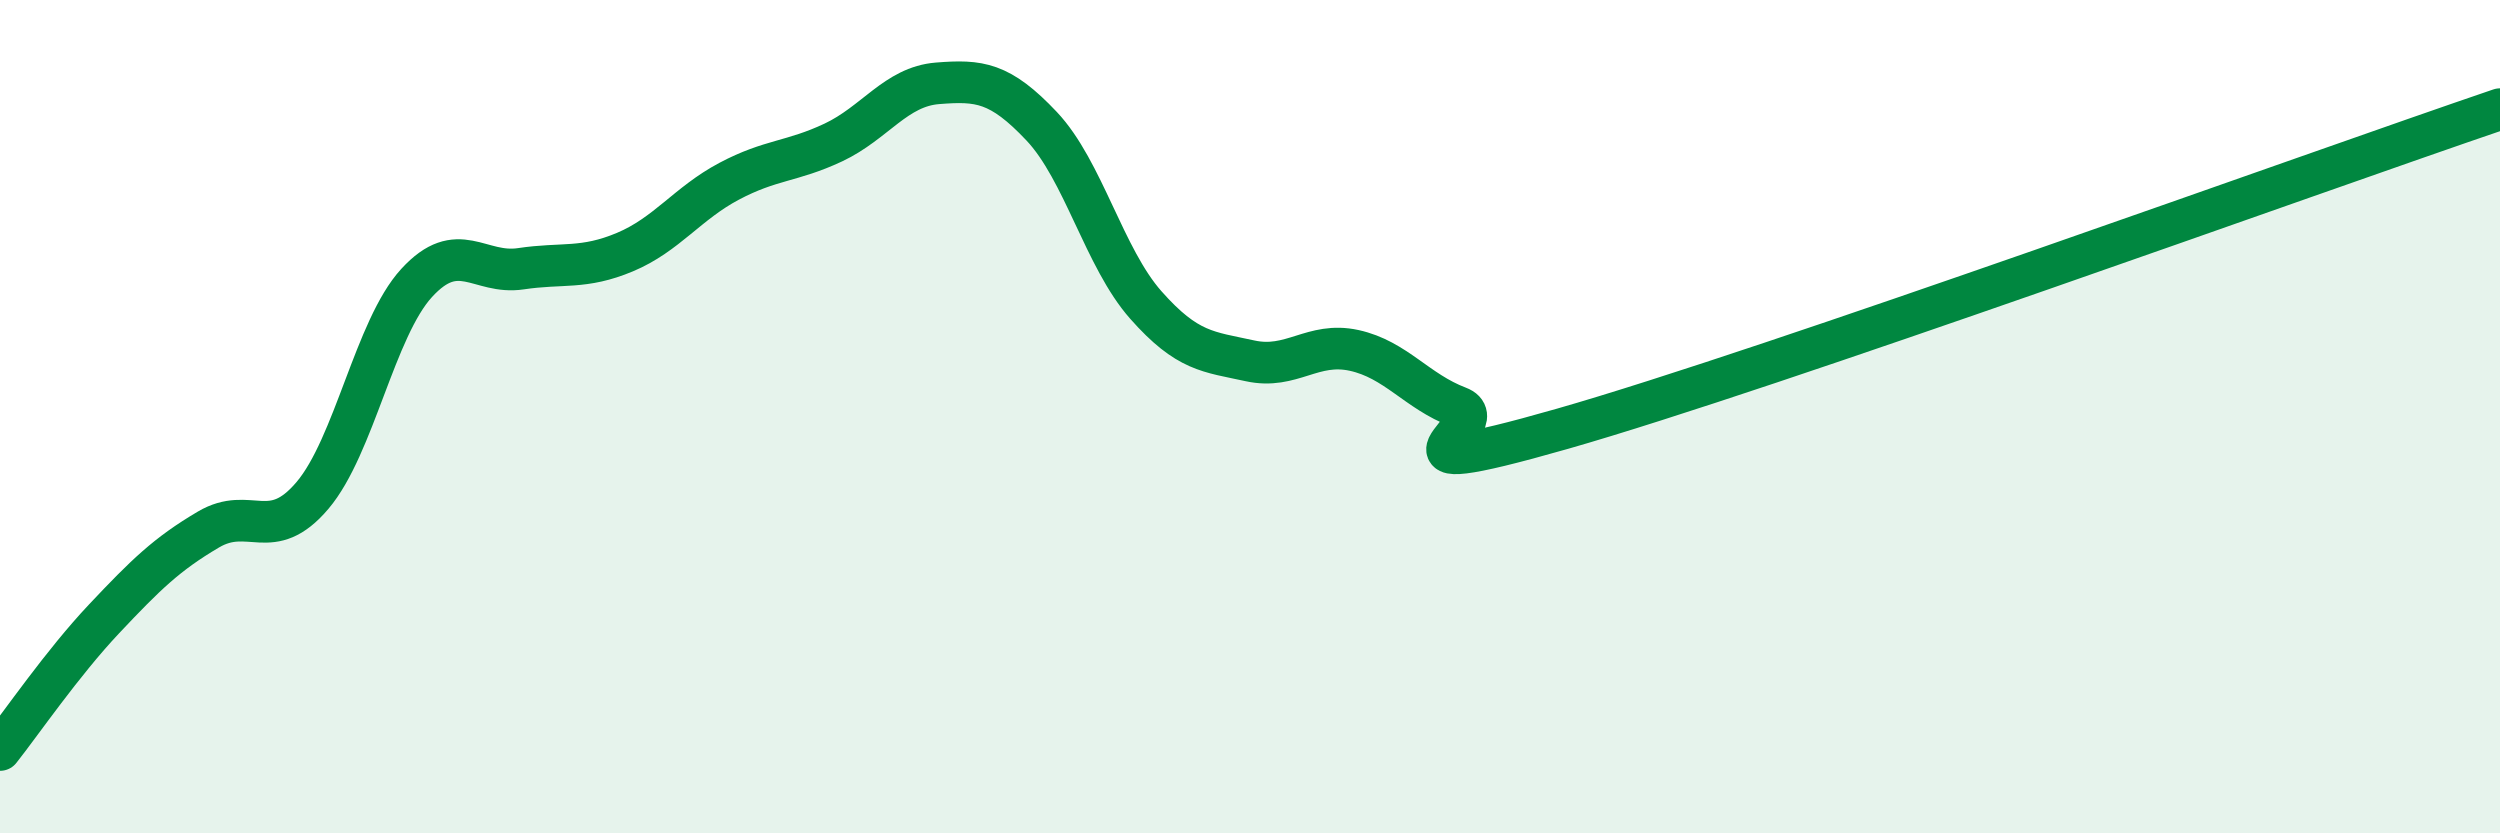 
    <svg width="60" height="20" viewBox="0 0 60 20" xmlns="http://www.w3.org/2000/svg">
      <path
        d="M 0,18 C 0.5,17.37 1.5,15.91 2.5,14.85 C 3.5,13.79 4,13.3 5,12.71 C 6,12.12 6.5,13.07 7.5,11.89 C 8.5,10.71 9,7.88 10,6.79 C 11,5.7 11.5,6.6 12.5,6.45 C 13.5,6.3 14,6.47 15,6.05 C 16,5.63 16.5,4.88 17.5,4.35 C 18.5,3.82 19,3.89 20,3.42 C 21,2.95 21.5,2.08 22.5,2 C 23.5,1.92 24,1.97 25,3.03 C 26,4.09 26.5,6.19 27.5,7.32 C 28.5,8.45 29,8.44 30,8.66 C 31,8.88 31.5,8.19 32.5,8.41 C 33.5,8.63 34,9.39 35,9.77 C 36,10.15 32.5,11.72 37.5,10.29 C 42.5,8.86 55.5,4.15 60,2.62L60 20L0 20Z"
        fill="#008740"
        opacity="0.1"
        stroke-linecap="round"
        stroke-linejoin="round"
      />
      <path
        d="M 0,18 C 0.5,17.37 1.5,15.91 2.5,14.85 C 3.5,13.79 4,13.3 5,12.71 C 6,12.12 6.5,13.07 7.5,11.89 C 8.5,10.71 9,7.88 10,6.79 C 11,5.7 11.5,6.6 12.5,6.45 C 13.5,6.3 14,6.47 15,6.05 C 16,5.63 16.5,4.88 17.5,4.35 C 18.5,3.82 19,3.89 20,3.42 C 21,2.95 21.5,2.08 22.5,2 C 23.5,1.92 24,1.97 25,3.03 C 26,4.09 26.5,6.19 27.5,7.32 C 28.5,8.45 29,8.44 30,8.66 C 31,8.88 31.5,8.19 32.5,8.41 C 33.5,8.63 34,9.39 35,9.77 C 36,10.15 32.5,11.72 37.5,10.29 C 42.5,8.86 55.5,4.15 60,2.62"
        stroke="#008740"
        stroke-width="1"
        fill="none"
        stroke-linecap="round"
        stroke-linejoin="round"
      />
    </svg>
  